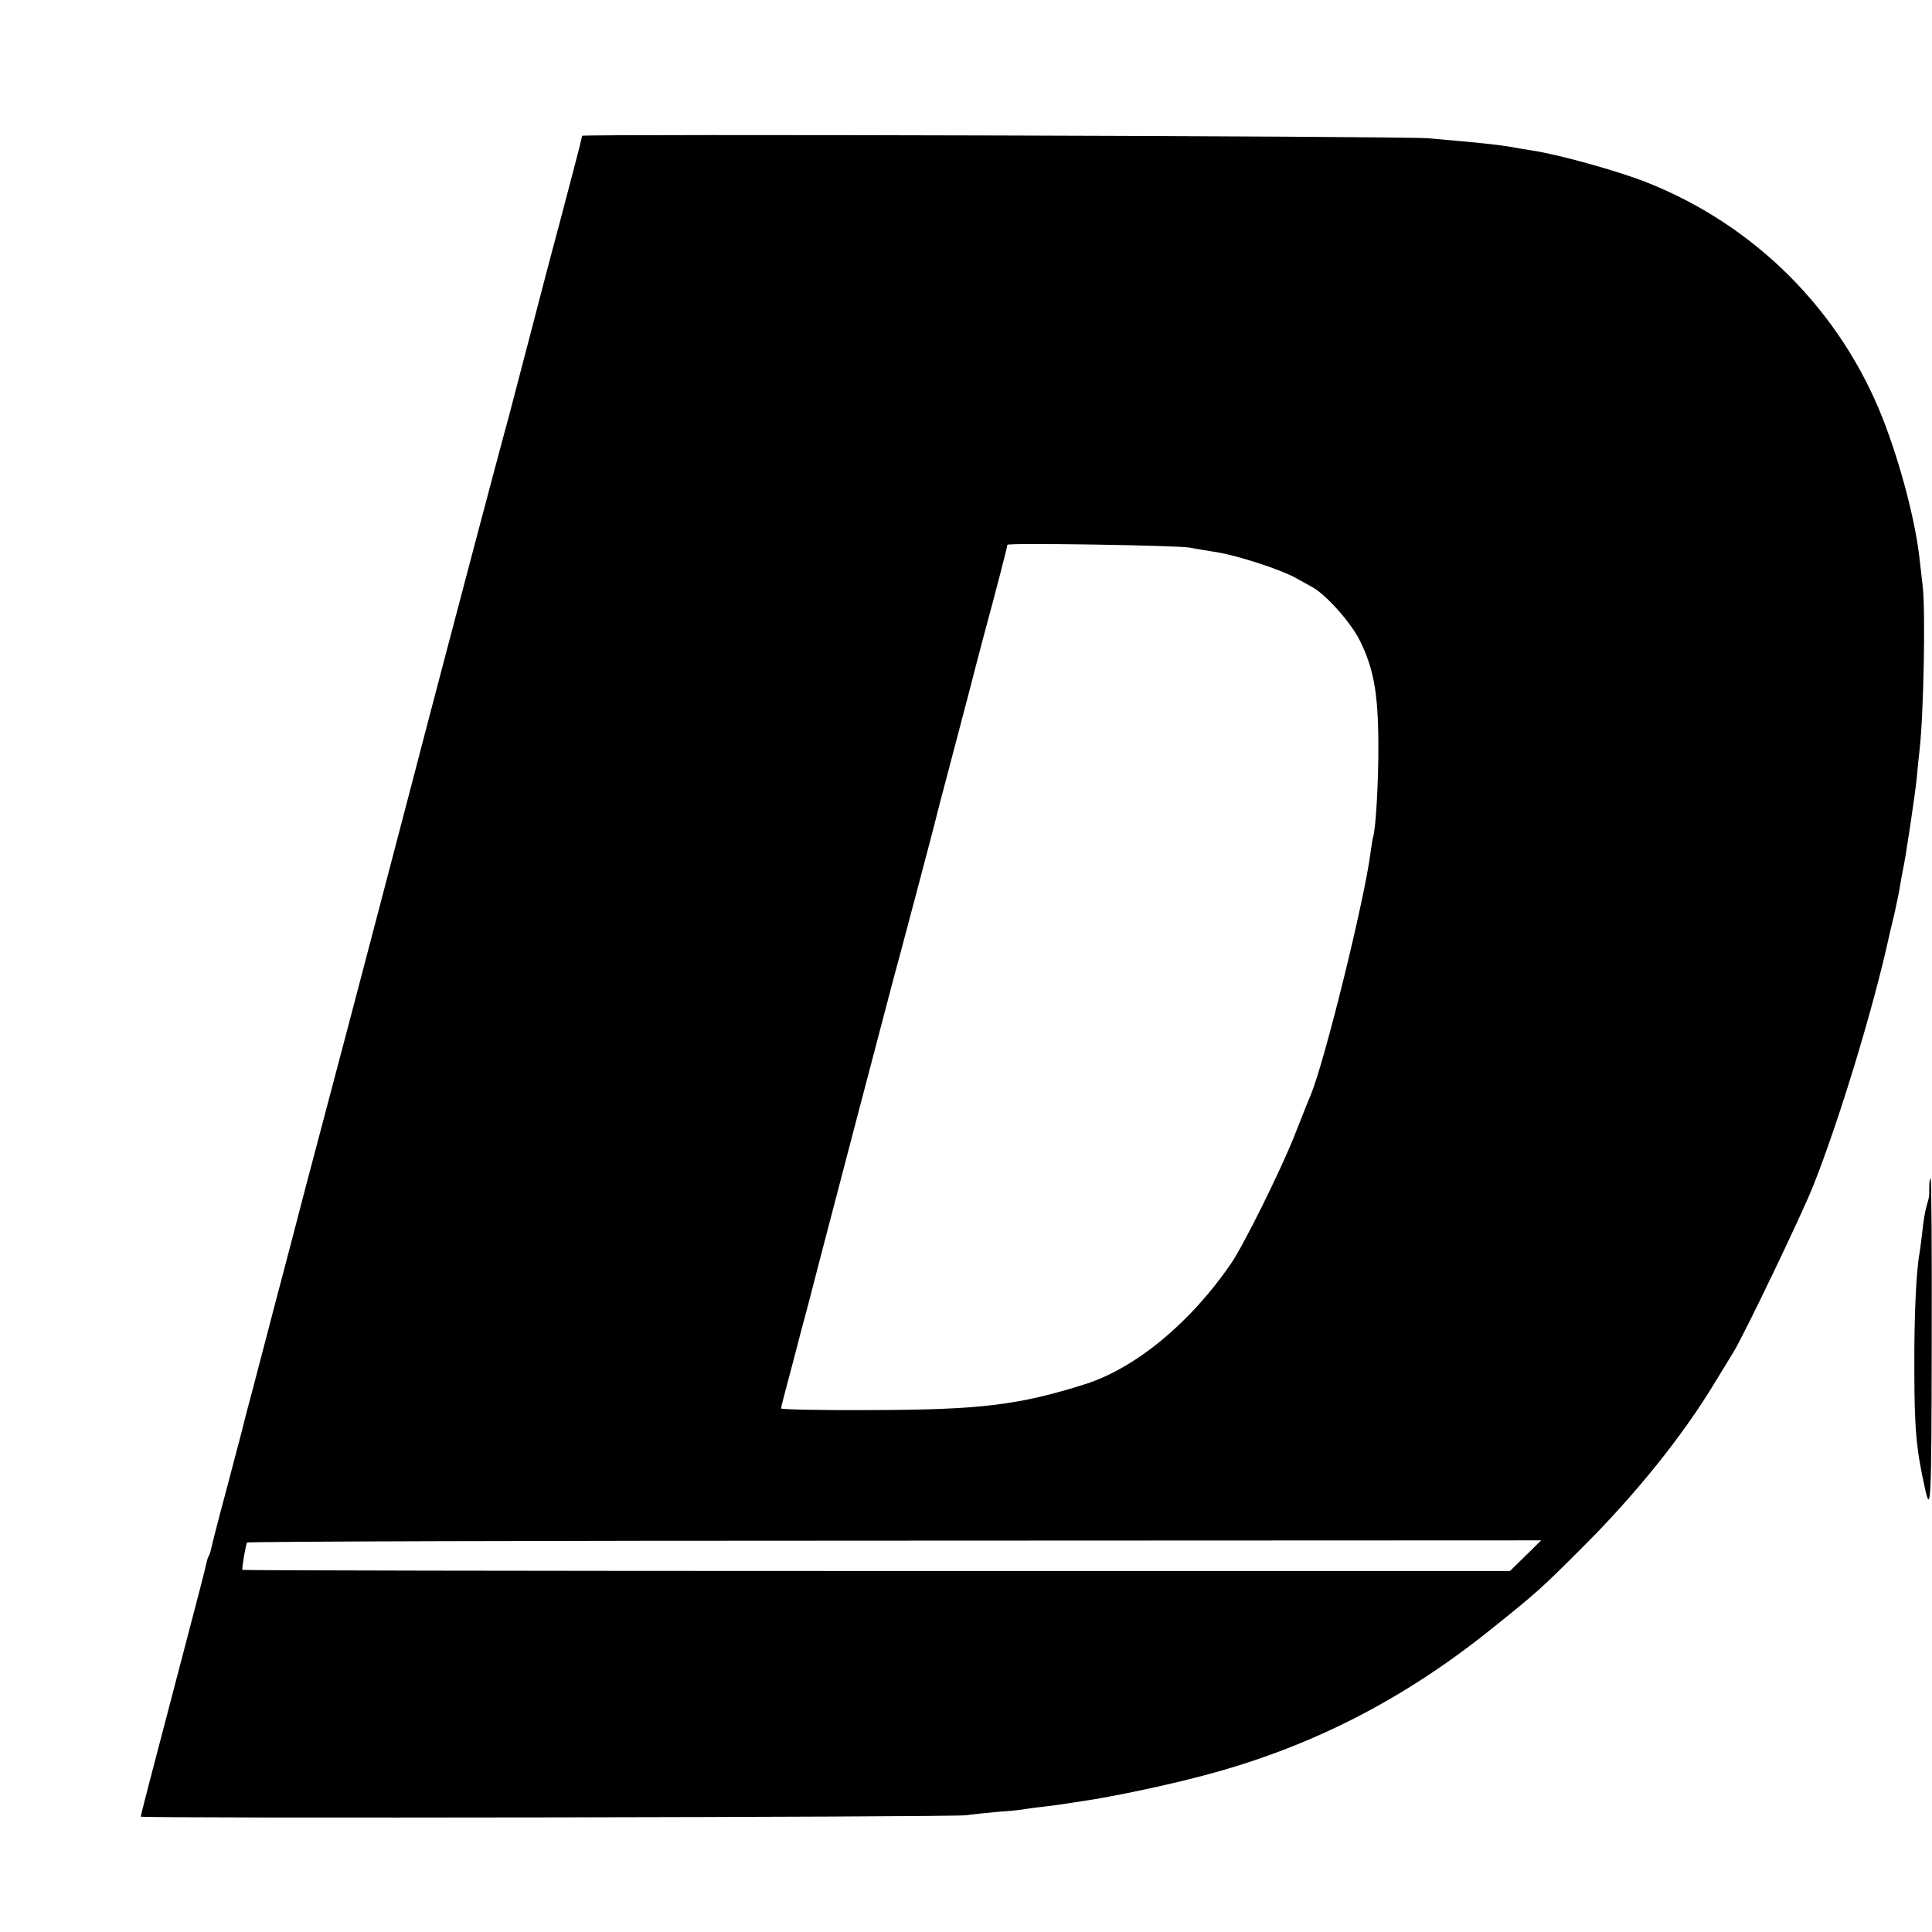 <?xml version="1.0" standalone="no"?>
<!DOCTYPE svg PUBLIC "-//W3C//DTD SVG 20010904//EN"
 "http://www.w3.org/TR/2001/REC-SVG-20010904/DTD/svg10.dtd">
<svg version="1.0" xmlns="http://www.w3.org/2000/svg"
 width="700pt" height="700pt" viewBox="0 0 700 700"
 preserveAspectRatio="xMidYMid meet">
<g transform="translate(0,700) scale(0.1,-0.1)"
fill="#000000" stroke="none">
<path d="M2109 6508 c0 -2 -2 -10 -4 -18 -1 -8 -35 -136 -74 -285 -40 -148
-92 -349 -117 -445 -25 -96 -56 -213 -68 -260 -25 -92 -56 -206 -227 -855 -61
-231 -112 -427 -114 -435 -5 -20 -255 -974 -310 -1180 -24 -91 -63 -237 -86
-325 -23 -88 -59 -227 -81 -310 -22 -82 -50 -190 -63 -240 -13 -49 -38 -144
-55 -210 -18 -66 -33 -127 -35 -135 -2 -8 -27 -102 -55 -209 -29 -107 -53
-202 -55 -213 -2 -10 -6 -22 -9 -26 -3 -5 -7 -19 -10 -33 -2 -13 -39 -154 -81
-314 -125 -476 -155 -592 -155 -597 0 -7 2946 -2 2990 5 19 3 69 8 111 12 42
3 85 7 95 9 11 2 44 7 75 10 31 4 65 8 75 10 11 2 40 6 65 10 110 16 304 57
436 92 386 101 722 272 1043 529 166 133 184 149 330 295 196 195 368 409 484
602 31 51 61 100 66 108 33 51 247 496 289 602 93 233 219 646 276 908 2 8 10
44 19 80 8 36 18 83 21 105 4 22 8 47 10 55 7 26 44 272 50 333 3 32 7 77 10
100 15 129 22 510 11 597 -2 19 -7 62 -11 95 -15 138 -70 346 -132 505 -153
392 -462 703 -856 859 -103 41 -318 101 -417 116 -19 3 -46 7 -60 10 -54 10
-118 17 -315 34 -79 8 -3064 16 -3066 9z m2201 -1492 c19 -4 64 -11 100 -17
78 -13 228 -62 283 -92 22 -12 50 -28 63 -35 50 -28 140 -129 172 -195 49
-100 65 -188 66 -367 1 -140 -9 -311 -19 -343 -2 -7 -6 -31 -9 -54 -21 -170
-166 -756 -216 -878 -5 -11 -32 -78 -60 -150 -51 -128 -184 -397 -231 -465
-147 -214 -345 -377 -527 -435 -240 -76 -380 -93 -774 -94 -181 -1 -328 2
-328 6 0 4 12 51 26 103 14 52 27 102 29 110 2 8 22 85 45 170 22 85 42 162
44 170 9 36 249 950 261 995 14 50 154 577 160 605 2 8 17 67 34 130 17 63 50
192 75 285 24 94 53 204 64 245 38 139 82 310 82 316 0 8 610 -2 660 -10z
m1217 -3653 l-56 -55 -2296 0 c-1262 0 -2296 2 -2297 4 -2 5 12 90 17 99 3 4
1059 7 2347 7 l2342 1 -57 -56z"/>
<path d="M6990 2700 c0 -37 1 -33 -10 -71 -5 -17 -12 -58 -15 -91 -4 -32 -8
-67 -10 -77 -12 -64 -20 -227 -19 -421 0 -216 7 -292 39 -435 21 -95 23 -41
24 523 1 331 -1 602 -4 602 -3 0 -5 -13 -5 -30z"/>
</g>
</svg>
